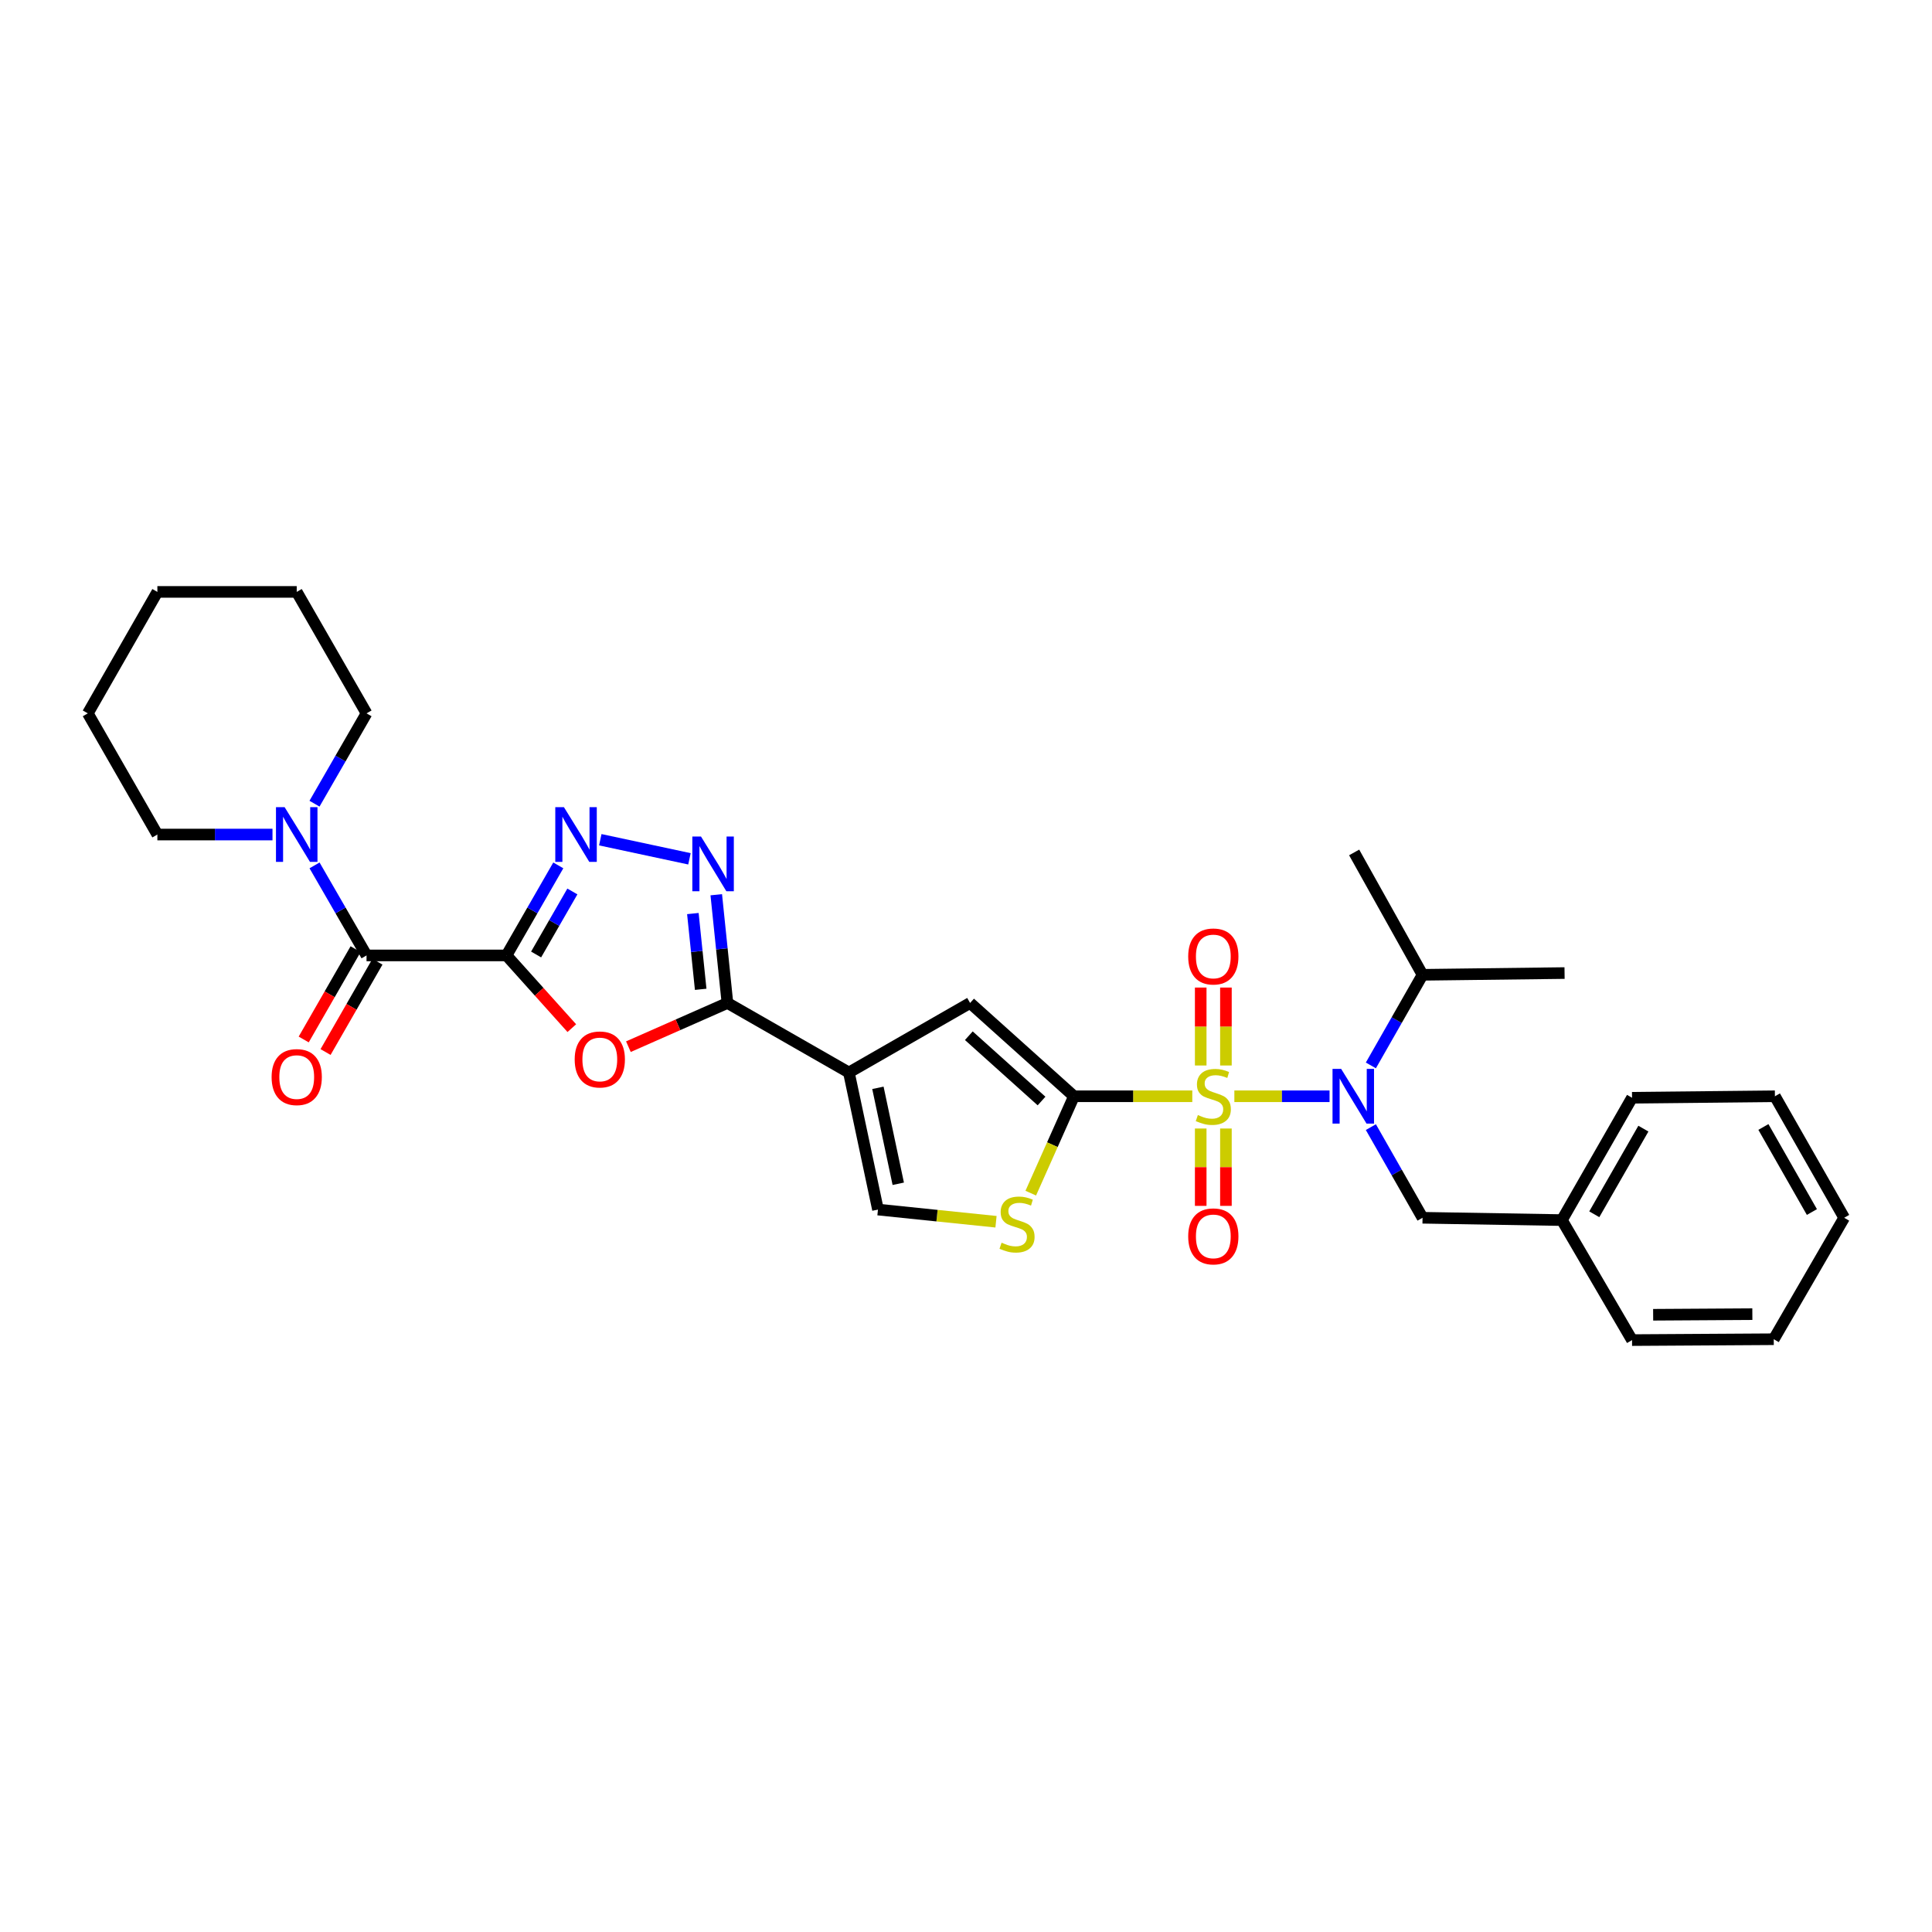 <?xml version='1.0' encoding='iso-8859-1'?>
<svg version='1.1' baseProfile='full'
              xmlns='http://www.w3.org/2000/svg'
                      xmlns:rdkit='http://www.rdkit.org/xml'
                      xmlns:xlink='http://www.w3.org/1999/xlink'
                  xml:space='preserve'
width='1000px' height='1000px' viewBox='0 0 1000 1000'>
<!-- END OF HEADER -->
<rect style='opacity:1.0;fill:#FFFFFF;stroke:none' width='1000' height='1000' x='0' y='0'> </rect>
<path class='bond-1' d='M 617.127,567.426 L 586.504,567.426' style='fill:none;fill-rule:evenodd;stroke:#CCCC00;stroke-width:6px;stroke-linecap:butt;stroke-linejoin:miter;stroke-opacity:1' />
<path class='bond-1' d='M 586.504,567.426 L 555.88,567.426' style='fill:none;fill-rule:evenodd;stroke:#000000;stroke-width:6px;stroke-linecap:butt;stroke-linejoin:miter;stroke-opacity:1' />
<path class='bond-7' d='M 638.902,567.426 L 663.538,567.426' style='fill:none;fill-rule:evenodd;stroke:#CCCC00;stroke-width:6px;stroke-linecap:butt;stroke-linejoin:miter;stroke-opacity:1' />
<path class='bond-7' d='M 663.538,567.426 L 688.173,567.426' style='fill:none;fill-rule:evenodd;stroke:#0000FF;stroke-width:6px;stroke-linecap:butt;stroke-linejoin:miter;stroke-opacity:1' />
<path class='bond-13' d='M 634.534,551.495 L 634.534,531.326' style='fill:none;fill-rule:evenodd;stroke:#CCCC00;stroke-width:6px;stroke-linecap:butt;stroke-linejoin:miter;stroke-opacity:1' />
<path class='bond-13' d='M 634.534,531.326 L 634.534,511.157' style='fill:none;fill-rule:evenodd;stroke:#FF0000;stroke-width:6px;stroke-linecap:butt;stroke-linejoin:miter;stroke-opacity:1' />
<path class='bond-13' d='M 621.488,551.495 L 621.488,531.326' style='fill:none;fill-rule:evenodd;stroke:#CCCC00;stroke-width:6px;stroke-linecap:butt;stroke-linejoin:miter;stroke-opacity:1' />
<path class='bond-13' d='M 621.488,531.326 L 621.488,511.157' style='fill:none;fill-rule:evenodd;stroke:#FF0000;stroke-width:6px;stroke-linecap:butt;stroke-linejoin:miter;stroke-opacity:1' />
<path class='bond-14' d='M 621.488,584.117 L 621.488,604.136' style='fill:none;fill-rule:evenodd;stroke:#CCCC00;stroke-width:6px;stroke-linecap:butt;stroke-linejoin:miter;stroke-opacity:1' />
<path class='bond-14' d='M 621.488,604.136 L 621.488,624.154' style='fill:none;fill-rule:evenodd;stroke:#FF0000;stroke-width:6px;stroke-linecap:butt;stroke-linejoin:miter;stroke-opacity:1' />
<path class='bond-14' d='M 634.534,584.117 L 634.534,604.136' style='fill:none;fill-rule:evenodd;stroke:#CCCC00;stroke-width:6px;stroke-linecap:butt;stroke-linejoin:miter;stroke-opacity:1' />
<path class='bond-14' d='M 634.534,604.136 L 634.534,624.154' style='fill:none;fill-rule:evenodd;stroke:#FF0000;stroke-width:6px;stroke-linecap:butt;stroke-linejoin:miter;stroke-opacity:1' />
<path class='bond-0' d='M 262.164,494.528 L 279.067,513.347' style='fill:none;fill-rule:evenodd;stroke:#000000;stroke-width:6px;stroke-linecap:butt;stroke-linejoin:miter;stroke-opacity:1' />
<path class='bond-0' d='M 279.067,513.347 L 295.97,532.165' style='fill:none;fill-rule:evenodd;stroke:#FF0000;stroke-width:6px;stroke-linecap:butt;stroke-linejoin:miter;stroke-opacity:1' />
<path class='bond-8' d='M 262.164,494.528 L 189.715,494.528' style='fill:none;fill-rule:evenodd;stroke:#000000;stroke-width:6px;stroke-linecap:butt;stroke-linejoin:miter;stroke-opacity:1' />
<path class='bond-33' d='M 262.164,494.528 L 275.568,471.225' style='fill:none;fill-rule:evenodd;stroke:#000000;stroke-width:6px;stroke-linecap:butt;stroke-linejoin:miter;stroke-opacity:1' />
<path class='bond-33' d='M 275.568,471.225 L 288.973,447.922' style='fill:none;fill-rule:evenodd;stroke:#0000FF;stroke-width:6px;stroke-linecap:butt;stroke-linejoin:miter;stroke-opacity:1' />
<path class='bond-33' d='M 277.494,494.042 L 286.877,477.73' style='fill:none;fill-rule:evenodd;stroke:#000000;stroke-width:6px;stroke-linecap:butt;stroke-linejoin:miter;stroke-opacity:1' />
<path class='bond-33' d='M 286.877,477.73 L 296.26,461.418' style='fill:none;fill-rule:evenodd;stroke:#0000FF;stroke-width:6px;stroke-linecap:butt;stroke-linejoin:miter;stroke-opacity:1' />
<path class='bond-9' d='M 555.88,567.426 L 502.116,519.134' style='fill:none;fill-rule:evenodd;stroke:#000000;stroke-width:6px;stroke-linecap:butt;stroke-linejoin:miter;stroke-opacity:1' />
<path class='bond-9' d='M 539.098,569.888 L 501.463,536.084' style='fill:none;fill-rule:evenodd;stroke:#000000;stroke-width:6px;stroke-linecap:butt;stroke-linejoin:miter;stroke-opacity:1' />
<path class='bond-10' d='M 555.88,567.426 L 544.701,592.497' style='fill:none;fill-rule:evenodd;stroke:#000000;stroke-width:6px;stroke-linecap:butt;stroke-linejoin:miter;stroke-opacity:1' />
<path class='bond-10' d='M 544.701,592.497 L 533.521,617.569' style='fill:none;fill-rule:evenodd;stroke:#CCCC00;stroke-width:6px;stroke-linecap:butt;stroke-linejoin:miter;stroke-opacity:1' />
<path class='bond-2' d='M 439.387,555.127 L 502.116,519.134' style='fill:none;fill-rule:evenodd;stroke:#000000;stroke-width:6px;stroke-linecap:butt;stroke-linejoin:miter;stroke-opacity:1' />
<path class='bond-3' d='M 439.387,555.127 L 376.519,519.134' style='fill:none;fill-rule:evenodd;stroke:#000000;stroke-width:6px;stroke-linecap:butt;stroke-linejoin:miter;stroke-opacity:1' />
<path class='bond-31' d='M 439.387,555.127 L 454.433,626.068' style='fill:none;fill-rule:evenodd;stroke:#000000;stroke-width:6px;stroke-linecap:butt;stroke-linejoin:miter;stroke-opacity:1' />
<path class='bond-31' d='M 454.406,563.061 L 464.938,612.72' style='fill:none;fill-rule:evenodd;stroke:#000000;stroke-width:6px;stroke-linecap:butt;stroke-linejoin:miter;stroke-opacity:1' />
<path class='bond-4' d='M 376.519,519.134 L 350.89,530.446' style='fill:none;fill-rule:evenodd;stroke:#000000;stroke-width:6px;stroke-linecap:butt;stroke-linejoin:miter;stroke-opacity:1' />
<path class='bond-4' d='M 350.89,530.446 L 325.261,541.758' style='fill:none;fill-rule:evenodd;stroke:#FF0000;stroke-width:6px;stroke-linecap:butt;stroke-linejoin:miter;stroke-opacity:1' />
<path class='bond-6' d='M 376.519,519.134 L 373.629,491.123' style='fill:none;fill-rule:evenodd;stroke:#000000;stroke-width:6px;stroke-linecap:butt;stroke-linejoin:miter;stroke-opacity:1' />
<path class='bond-6' d='M 373.629,491.123 L 370.738,463.111' style='fill:none;fill-rule:evenodd;stroke:#0000FF;stroke-width:6px;stroke-linecap:butt;stroke-linejoin:miter;stroke-opacity:1' />
<path class='bond-6' d='M 362.675,512.07 L 360.652,492.462' style='fill:none;fill-rule:evenodd;stroke:#000000;stroke-width:6px;stroke-linecap:butt;stroke-linejoin:miter;stroke-opacity:1' />
<path class='bond-6' d='M 360.652,492.462 L 358.628,472.854' style='fill:none;fill-rule:evenodd;stroke:#0000FF;stroke-width:6px;stroke-linecap:butt;stroke-linejoin:miter;stroke-opacity:1' />
<path class='bond-5' d='M 310.71,434.645 L 356.858,444.523' style='fill:none;fill-rule:evenodd;stroke:#0000FF;stroke-width:6px;stroke-linecap:butt;stroke-linejoin:miter;stroke-opacity:1' />
<path class='bond-15' d='M 709.557,583.396 L 722.932,606.856' style='fill:none;fill-rule:evenodd;stroke:#0000FF;stroke-width:6px;stroke-linecap:butt;stroke-linejoin:miter;stroke-opacity:1' />
<path class='bond-15' d='M 722.932,606.856 L 736.307,630.315' style='fill:none;fill-rule:evenodd;stroke:#000000;stroke-width:6px;stroke-linecap:butt;stroke-linejoin:miter;stroke-opacity:1' />
<path class='bond-17' d='M 709.56,551.457 L 722.934,528.008' style='fill:none;fill-rule:evenodd;stroke:#0000FF;stroke-width:6px;stroke-linecap:butt;stroke-linejoin:miter;stroke-opacity:1' />
<path class='bond-17' d='M 722.934,528.008 L 736.307,504.559' style='fill:none;fill-rule:evenodd;stroke:#000000;stroke-width:6px;stroke-linecap:butt;stroke-linejoin:miter;stroke-opacity:1' />
<path class='bond-12' d='M 189.715,494.528 L 176.259,471.226' style='fill:none;fill-rule:evenodd;stroke:#000000;stroke-width:6px;stroke-linecap:butt;stroke-linejoin:miter;stroke-opacity:1' />
<path class='bond-12' d='M 176.259,471.226 L 162.804,447.924' style='fill:none;fill-rule:evenodd;stroke:#0000FF;stroke-width:6px;stroke-linecap:butt;stroke-linejoin:miter;stroke-opacity:1' />
<path class='bond-16' d='M 184.059,491.278 L 170.628,514.656' style='fill:none;fill-rule:evenodd;stroke:#000000;stroke-width:6px;stroke-linecap:butt;stroke-linejoin:miter;stroke-opacity:1' />
<path class='bond-16' d='M 170.628,514.656 L 157.197,538.034' style='fill:none;fill-rule:evenodd;stroke:#FF0000;stroke-width:6px;stroke-linecap:butt;stroke-linejoin:miter;stroke-opacity:1' />
<path class='bond-16' d='M 195.371,497.777 L 181.94,521.155' style='fill:none;fill-rule:evenodd;stroke:#000000;stroke-width:6px;stroke-linecap:butt;stroke-linejoin:miter;stroke-opacity:1' />
<path class='bond-16' d='M 181.94,521.155 L 168.509,544.533' style='fill:none;fill-rule:evenodd;stroke:#FF0000;stroke-width:6px;stroke-linecap:butt;stroke-linejoin:miter;stroke-opacity:1' />
<path class='bond-11' d='M 515.529,632.373 L 484.981,629.221' style='fill:none;fill-rule:evenodd;stroke:#CCCC00;stroke-width:6px;stroke-linecap:butt;stroke-linejoin:miter;stroke-opacity:1' />
<path class='bond-11' d='M 484.981,629.221 L 454.433,626.068' style='fill:none;fill-rule:evenodd;stroke:#000000;stroke-width:6px;stroke-linecap:butt;stroke-linejoin:miter;stroke-opacity:1' />
<path class='bond-19' d='M 141.041,431.958 L 111.248,431.958' style='fill:none;fill-rule:evenodd;stroke:#0000FF;stroke-width:6px;stroke-linecap:butt;stroke-linejoin:miter;stroke-opacity:1' />
<path class='bond-19' d='M 111.248,431.958 L 81.454,431.958' style='fill:none;fill-rule:evenodd;stroke:#000000;stroke-width:6px;stroke-linecap:butt;stroke-linejoin:miter;stroke-opacity:1' />
<path class='bond-20' d='M 162.783,415.988 L 176.249,392.612' style='fill:none;fill-rule:evenodd;stroke:#0000FF;stroke-width:6px;stroke-linecap:butt;stroke-linejoin:miter;stroke-opacity:1' />
<path class='bond-20' d='M 176.249,392.612 L 189.715,369.235' style='fill:none;fill-rule:evenodd;stroke:#000000;stroke-width:6px;stroke-linecap:butt;stroke-linejoin:miter;stroke-opacity:1' />
<path class='bond-18' d='M 736.307,630.315 L 808.437,631.518' style='fill:none;fill-rule:evenodd;stroke:#000000;stroke-width:6px;stroke-linecap:butt;stroke-linejoin:miter;stroke-opacity:1' />
<path class='bond-21' d='M 736.307,504.559 L 809.814,503.653' style='fill:none;fill-rule:evenodd;stroke:#000000;stroke-width:6px;stroke-linecap:butt;stroke-linejoin:miter;stroke-opacity:1' />
<path class='bond-22' d='M 736.307,504.559 L 700.909,441.22' style='fill:none;fill-rule:evenodd;stroke:#000000;stroke-width:6px;stroke-linecap:butt;stroke-linejoin:miter;stroke-opacity:1' />
<path class='bond-23' d='M 808.437,631.518 L 844.741,568.195' style='fill:none;fill-rule:evenodd;stroke:#000000;stroke-width:6px;stroke-linecap:butt;stroke-linejoin:miter;stroke-opacity:1' />
<path class='bond-23' d='M 825.201,628.509 L 850.614,584.182' style='fill:none;fill-rule:evenodd;stroke:#000000;stroke-width:6px;stroke-linecap:butt;stroke-linejoin:miter;stroke-opacity:1' />
<path class='bond-24' d='M 808.437,631.518 L 844.741,693.632' style='fill:none;fill-rule:evenodd;stroke:#000000;stroke-width:6px;stroke-linecap:butt;stroke-linejoin:miter;stroke-opacity:1' />
<path class='bond-25' d='M 81.454,431.958 L 45.455,369.235' style='fill:none;fill-rule:evenodd;stroke:#000000;stroke-width:6px;stroke-linecap:butt;stroke-linejoin:miter;stroke-opacity:1' />
<path class='bond-26' d='M 189.715,369.235 L 153.584,306.368' style='fill:none;fill-rule:evenodd;stroke:#000000;stroke-width:6px;stroke-linecap:butt;stroke-linejoin:miter;stroke-opacity:1' />
<path class='bond-28' d='M 844.741,568.195 L 918.691,567.426' style='fill:none;fill-rule:evenodd;stroke:#000000;stroke-width:6px;stroke-linecap:butt;stroke-linejoin:miter;stroke-opacity:1' />
<path class='bond-27' d='M 844.741,693.632 L 918.096,693.183' style='fill:none;fill-rule:evenodd;stroke:#000000;stroke-width:6px;stroke-linecap:butt;stroke-linejoin:miter;stroke-opacity:1' />
<path class='bond-27' d='M 855.665,680.519 L 907.013,680.204' style='fill:none;fill-rule:evenodd;stroke:#000000;stroke-width:6px;stroke-linecap:butt;stroke-linejoin:miter;stroke-opacity:1' />
<path class='bond-34' d='M 45.455,369.235 L 81.454,306.368' style='fill:none;fill-rule:evenodd;stroke:#000000;stroke-width:6px;stroke-linecap:butt;stroke-linejoin:miter;stroke-opacity:1' />
<path class='bond-29' d='M 153.584,306.368 L 81.454,306.368' style='fill:none;fill-rule:evenodd;stroke:#000000;stroke-width:6px;stroke-linecap:butt;stroke-linejoin:miter;stroke-opacity:1' />
<path class='bond-30' d='M 918.096,693.183 L 954.545,630.315' style='fill:none;fill-rule:evenodd;stroke:#000000;stroke-width:6px;stroke-linecap:butt;stroke-linejoin:miter;stroke-opacity:1' />
<path class='bond-32' d='M 918.691,567.426 L 954.545,630.315' style='fill:none;fill-rule:evenodd;stroke:#000000;stroke-width:6px;stroke-linecap:butt;stroke-linejoin:miter;stroke-opacity:1' />
<path class='bond-32' d='M 912.735,583.321 L 937.834,627.344' style='fill:none;fill-rule:evenodd;stroke:#000000;stroke-width:6px;stroke-linecap:butt;stroke-linejoin:miter;stroke-opacity:1' />
<path  class='atom-0' d='M 620.011 577.146
Q 620.331 577.266, 621.651 577.826
Q 622.971 578.386, 624.411 578.746
Q 625.891 579.066, 627.331 579.066
Q 630.011 579.066, 631.571 577.786
Q 633.131 576.466, 633.131 574.186
Q 633.131 572.626, 632.331 571.666
Q 631.571 570.706, 630.371 570.186
Q 629.171 569.666, 627.171 569.066
Q 624.651 568.306, 623.131 567.586
Q 621.651 566.866, 620.571 565.346
Q 619.531 563.826, 619.531 561.266
Q 619.531 557.706, 621.931 555.506
Q 624.371 553.306, 629.171 553.306
Q 632.451 553.306, 636.171 554.866
L 635.251 557.946
Q 631.851 556.546, 629.291 556.546
Q 626.531 556.546, 625.011 557.706
Q 623.491 558.826, 623.531 560.786
Q 623.531 562.306, 624.291 563.226
Q 625.091 564.146, 626.211 564.666
Q 627.371 565.186, 629.291 565.786
Q 631.851 566.586, 633.371 567.386
Q 634.891 568.186, 635.971 569.826
Q 637.091 571.426, 637.091 574.186
Q 637.091 578.106, 634.451 580.226
Q 631.851 582.306, 627.491 582.306
Q 624.971 582.306, 623.051 581.746
Q 621.171 581.226, 618.931 580.306
L 620.011 577.146
' fill='#CCCC00'/>
<path  class='atom-5' d='M 297.456 548.372
Q 297.456 541.572, 300.816 537.772
Q 304.176 533.972, 310.456 533.972
Q 316.736 533.972, 320.096 537.772
Q 323.456 541.572, 323.456 548.372
Q 323.456 555.252, 320.056 559.172
Q 316.656 563.052, 310.456 563.052
Q 304.216 563.052, 300.816 559.172
Q 297.456 555.292, 297.456 548.372
M 310.456 559.852
Q 314.776 559.852, 317.096 556.972
Q 319.456 554.052, 319.456 548.372
Q 319.456 542.812, 317.096 540.012
Q 314.776 537.172, 310.456 537.172
Q 306.136 537.172, 303.776 539.972
Q 301.456 542.772, 301.456 548.372
Q 301.456 554.092, 303.776 556.972
Q 306.136 559.852, 310.456 559.852
' fill='#FF0000'/>
<path  class='atom-6' d='M 291.896 417.798
L 301.176 432.798
Q 302.096 434.278, 303.576 436.958
Q 305.056 439.638, 305.136 439.798
L 305.136 417.798
L 308.896 417.798
L 308.896 446.118
L 305.016 446.118
L 295.056 429.718
Q 293.896 427.798, 292.656 425.598
Q 291.456 423.398, 291.096 422.718
L 291.096 446.118
L 287.416 446.118
L 287.416 417.798
L 291.896 417.798
' fill='#0000FF'/>
<path  class='atom-7' d='M 362.83 432.982
L 372.11 447.982
Q 373.03 449.462, 374.51 452.142
Q 375.99 454.822, 376.07 454.982
L 376.07 432.982
L 379.83 432.982
L 379.83 461.302
L 375.95 461.302
L 365.99 444.902
Q 364.83 442.982, 363.59 440.782
Q 362.39 438.582, 362.03 437.902
L 362.03 461.302
L 358.35 461.302
L 358.35 432.982
L 362.83 432.982
' fill='#0000FF'/>
<path  class='atom-8' d='M 694.192 553.266
L 703.472 568.266
Q 704.392 569.746, 705.872 572.426
Q 707.352 575.106, 707.432 575.266
L 707.432 553.266
L 711.192 553.266
L 711.192 581.586
L 707.312 581.586
L 697.352 565.186
Q 696.192 563.266, 694.952 561.066
Q 693.752 558.866, 693.392 558.186
L 693.392 581.586
L 689.712 581.586
L 689.712 553.266
L 694.192 553.266
' fill='#0000FF'/>
<path  class='atom-11' d='M 518.418 643.217
Q 518.738 643.337, 520.058 643.897
Q 521.378 644.457, 522.818 644.817
Q 524.298 645.137, 525.738 645.137
Q 528.418 645.137, 529.978 643.857
Q 531.538 642.537, 531.538 640.257
Q 531.538 638.697, 530.738 637.737
Q 529.978 636.777, 528.778 636.257
Q 527.578 635.737, 525.578 635.137
Q 523.058 634.377, 521.538 633.657
Q 520.058 632.937, 518.978 631.417
Q 517.938 629.897, 517.938 627.337
Q 517.938 623.777, 520.338 621.577
Q 522.778 619.377, 527.578 619.377
Q 530.858 619.377, 534.578 620.937
L 533.658 624.017
Q 530.258 622.617, 527.698 622.617
Q 524.938 622.617, 523.418 623.777
Q 521.898 624.897, 521.938 626.857
Q 521.938 628.377, 522.698 629.297
Q 523.498 630.217, 524.618 630.737
Q 525.778 631.257, 527.698 631.857
Q 530.258 632.657, 531.778 633.457
Q 533.298 634.257, 534.378 635.897
Q 535.498 637.497, 535.498 640.257
Q 535.498 644.177, 532.858 646.297
Q 530.258 648.377, 525.898 648.377
Q 523.378 648.377, 521.458 647.817
Q 519.578 647.297, 517.338 646.377
L 518.418 643.217
' fill='#CCCC00'/>
<path  class='atom-13' d='M 147.324 417.798
L 156.604 432.798
Q 157.524 434.278, 159.004 436.958
Q 160.484 439.638, 160.564 439.798
L 160.564 417.798
L 164.324 417.798
L 164.324 446.118
L 160.444 446.118
L 150.484 429.718
Q 149.324 427.798, 148.084 425.598
Q 146.884 423.398, 146.524 422.718
L 146.524 446.118
L 142.844 446.118
L 142.844 417.798
L 147.324 417.798
' fill='#0000FF'/>
<path  class='atom-14' d='M 615.011 495.065
Q 615.011 488.265, 618.371 484.465
Q 621.731 480.665, 628.011 480.665
Q 634.291 480.665, 637.651 484.465
Q 641.011 488.265, 641.011 495.065
Q 641.011 501.945, 637.611 505.865
Q 634.211 509.745, 628.011 509.745
Q 621.771 509.745, 618.371 505.865
Q 615.011 501.985, 615.011 495.065
M 628.011 506.545
Q 632.331 506.545, 634.651 503.665
Q 637.011 500.745, 637.011 495.065
Q 637.011 489.505, 634.651 486.705
Q 632.331 483.865, 628.011 483.865
Q 623.691 483.865, 621.331 486.665
Q 619.011 489.465, 619.011 495.065
Q 619.011 500.785, 621.331 503.665
Q 623.691 506.545, 628.011 506.545
' fill='#FF0000'/>
<path  class='atom-15' d='M 615.011 639.948
Q 615.011 633.148, 618.371 629.348
Q 621.731 625.548, 628.011 625.548
Q 634.291 625.548, 637.651 629.348
Q 641.011 633.148, 641.011 639.948
Q 641.011 646.828, 637.611 650.748
Q 634.211 654.628, 628.011 654.628
Q 621.771 654.628, 618.371 650.748
Q 615.011 646.868, 615.011 639.948
M 628.011 651.428
Q 632.331 651.428, 634.651 648.548
Q 637.011 645.628, 637.011 639.948
Q 637.011 634.388, 634.651 631.588
Q 632.331 628.748, 628.011 628.748
Q 623.691 628.748, 621.331 631.548
Q 619.011 634.348, 619.011 639.948
Q 619.011 645.668, 621.331 648.548
Q 623.691 651.428, 628.011 651.428
' fill='#FF0000'/>
<path  class='atom-17' d='M 140.584 557.497
Q 140.584 550.697, 143.944 546.897
Q 147.304 543.097, 153.584 543.097
Q 159.864 543.097, 163.224 546.897
Q 166.584 550.697, 166.584 557.497
Q 166.584 564.377, 163.184 568.297
Q 159.784 572.177, 153.584 572.177
Q 147.344 572.177, 143.944 568.297
Q 140.584 564.417, 140.584 557.497
M 153.584 568.977
Q 157.904 568.977, 160.224 566.097
Q 162.584 563.177, 162.584 557.497
Q 162.584 551.937, 160.224 549.137
Q 157.904 546.297, 153.584 546.297
Q 149.264 546.297, 146.904 549.097
Q 144.584 551.897, 144.584 557.497
Q 144.584 563.217, 146.904 566.097
Q 149.264 568.977, 153.584 568.977
' fill='#FF0000'/>
</svg>
